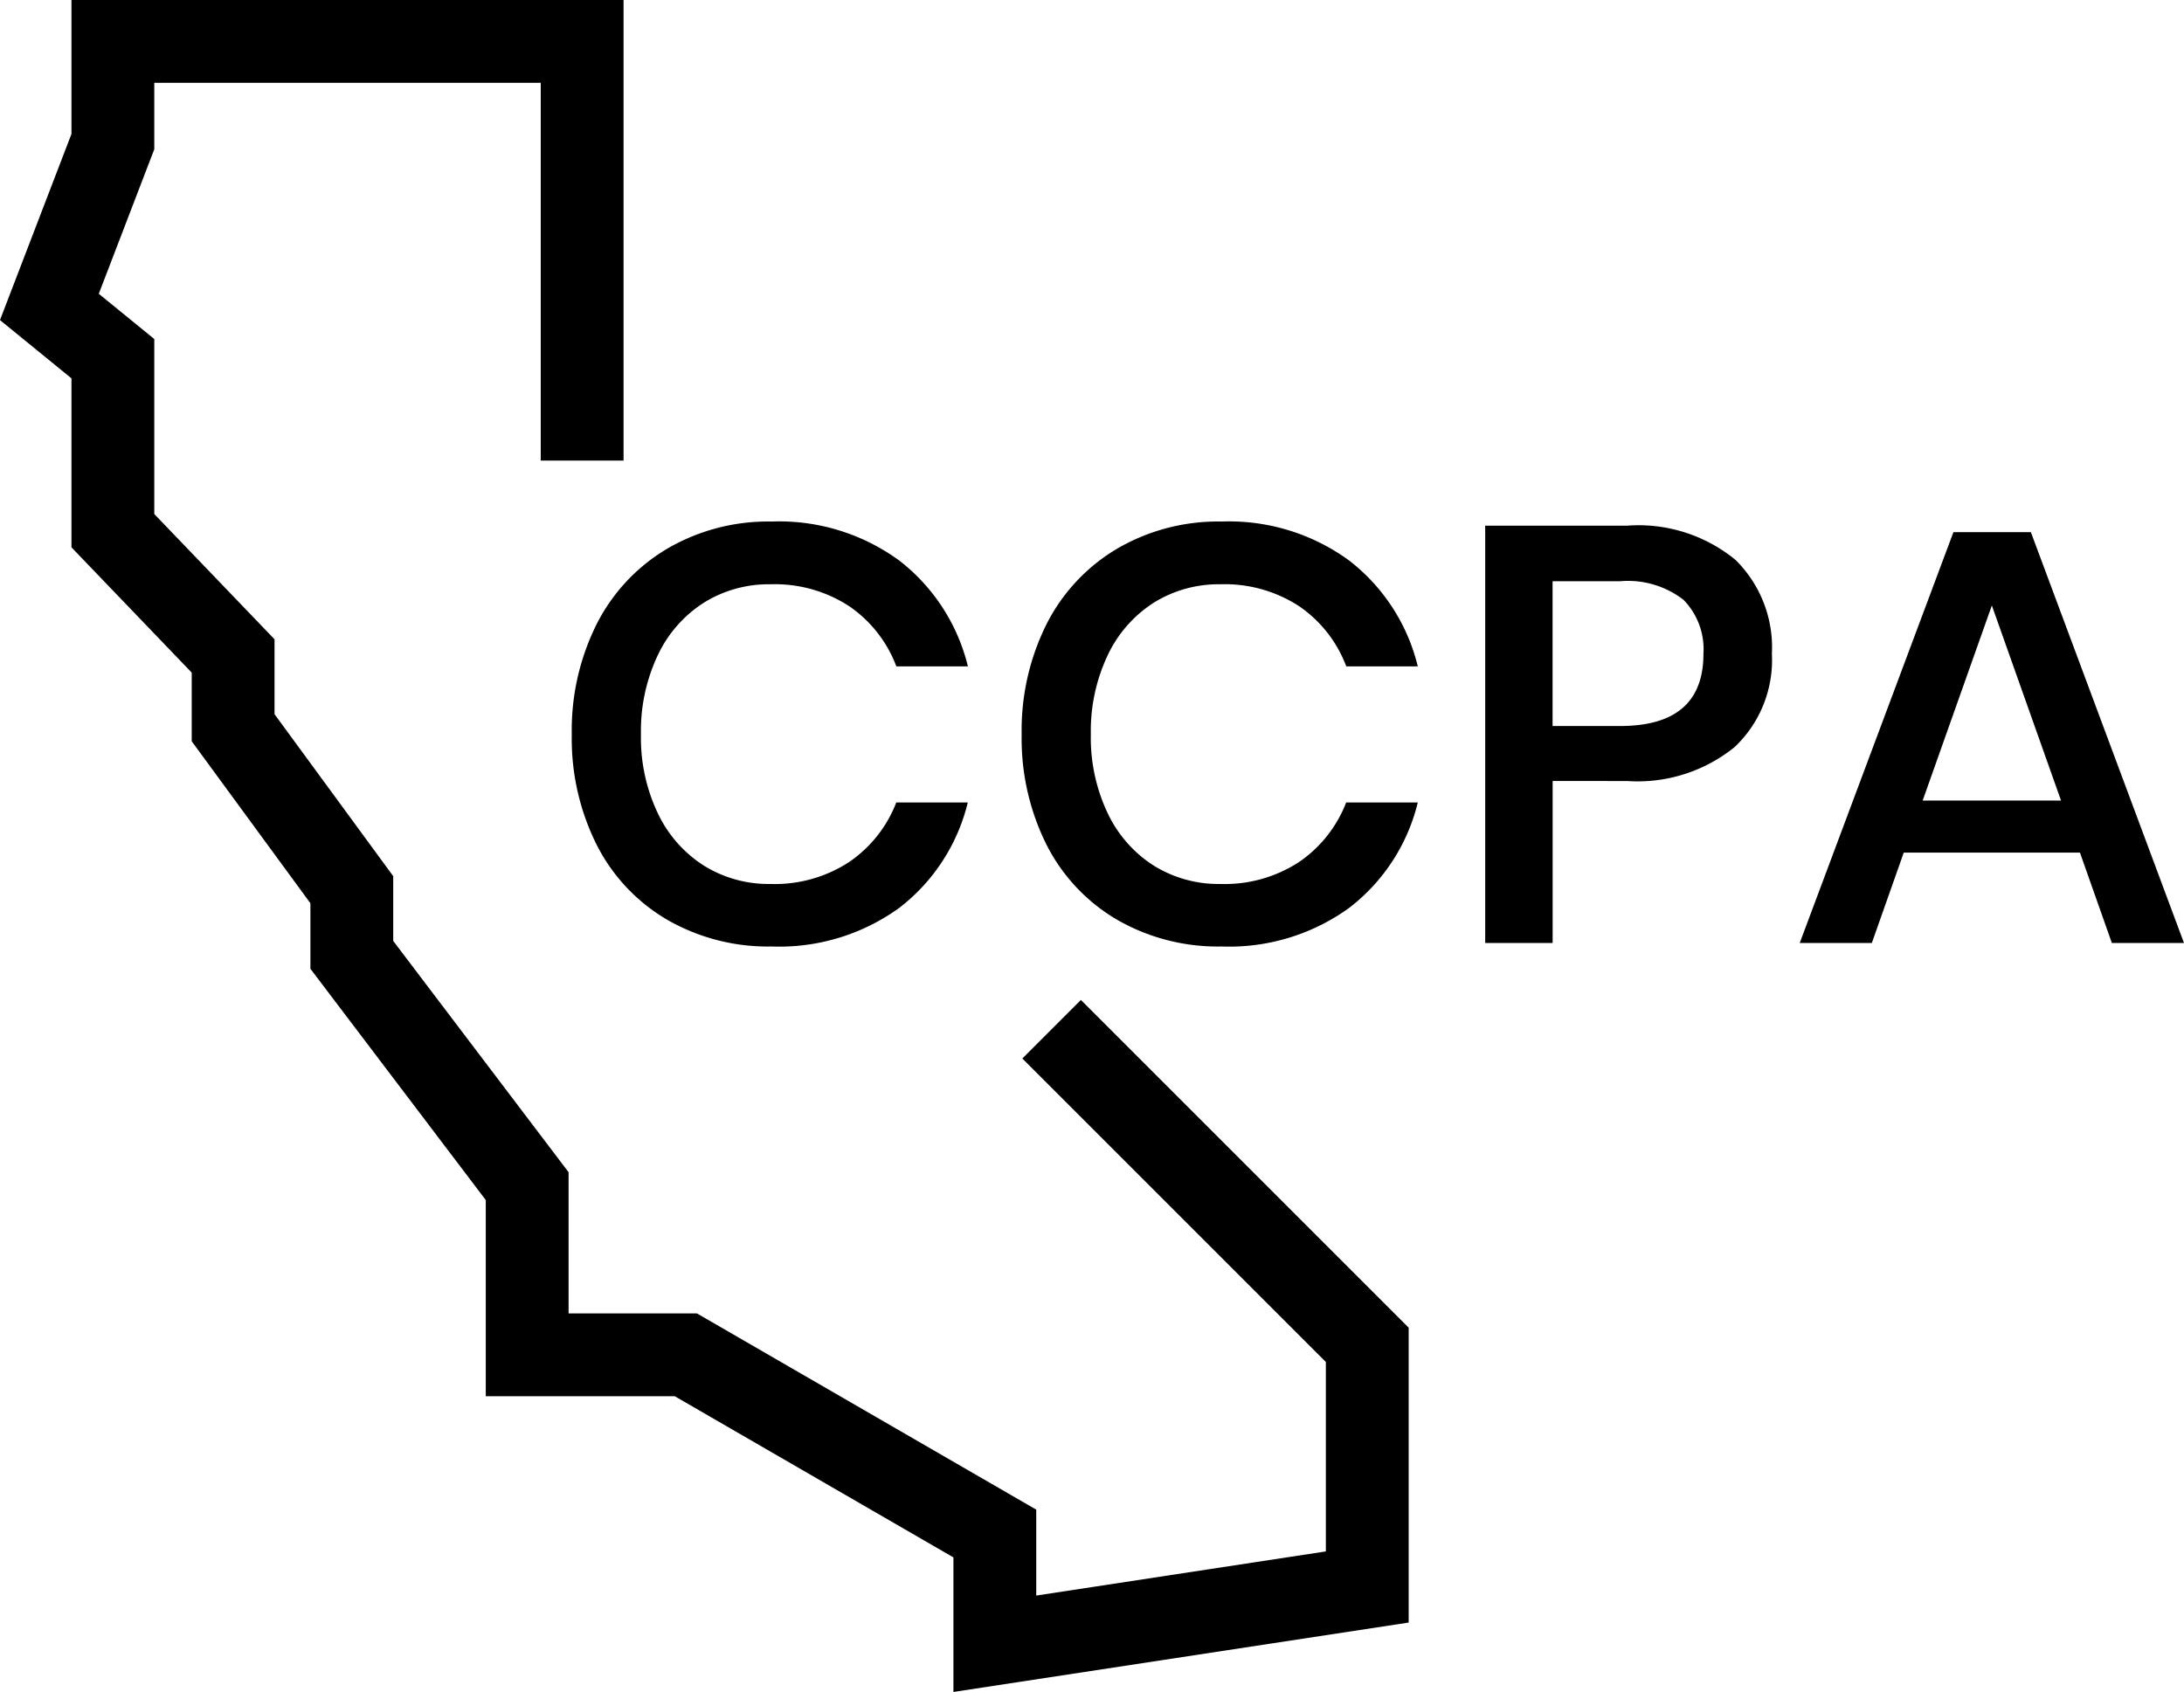 <svg xmlns="http://www.w3.org/2000/svg" width="79.118" height="61.3" viewBox="0 0 79.118 61.3"><g id="Group_4147" data-name="Group 4147" transform="translate(660.289 -1290.63)"><path id="Subdomains" d="M-14.337-11.408A7.376,7.376,0,0,1-9.711-9.994,6.906,6.906,0,0,1-7.226-6.161H-9.818a4.6,4.6,0,0,0-1.7-2.174,4.923,4.923,0,0,0-2.859-.8,4.444,4.444,0,0,0-2.409.664,4.565,4.565,0,0,0-1.671,1.9A6.412,6.412,0,0,0-19.07-3.7a6.361,6.361,0,0,0,.61,2.859,4.565,4.565,0,0,0,1.671,1.9,4.444,4.444,0,0,0,2.409.664,4.923,4.923,0,0,0,2.859-.8,4.618,4.618,0,0,0,1.7-2.152h2.591A6.855,6.855,0,0,1-9.711,2.588a7.415,7.415,0,0,1-4.626,1.4,7.31,7.31,0,0,1-3.791-.974A6.6,6.6,0,0,1-20.676.3a8.6,8.6,0,0,1-.9-3.994,8.6,8.6,0,0,1,.9-3.994,6.673,6.673,0,0,1,2.549-2.731A7.248,7.248,0,0,1-14.337-11.408Zm16.3,0A7.376,7.376,0,0,1,6.588-9.994,6.906,6.906,0,0,1,9.072-6.161H6.481a4.6,4.6,0,0,0-1.7-2.174,4.923,4.923,0,0,0-2.859-.8,4.444,4.444,0,0,0-2.409.664,4.565,4.565,0,0,0-1.671,1.9A6.412,6.412,0,0,0-2.772-3.7a6.361,6.361,0,0,0,.61,2.859,4.565,4.565,0,0,0,1.671,1.9,4.444,4.444,0,0,0,2.409.664,4.923,4.923,0,0,0,2.859-.8,4.618,4.618,0,0,0,1.7-2.152H9.072A6.855,6.855,0,0,1,6.588,2.588a7.415,7.415,0,0,1-4.626,1.4,7.31,7.31,0,0,1-3.791-.974A6.6,6.6,0,0,1-4.378.3a8.6,8.6,0,0,1-.9-3.994,8.6,8.6,0,0,1,.9-3.994,6.673,6.673,0,0,1,2.549-2.731A7.248,7.248,0,0,1,1.962-11.408Zm11.994,9.4V3.862H11.514V-11.258h5.14a5.536,5.536,0,0,1,3.93,1.242A4.455,4.455,0,0,1,21.9-6.611a4.339,4.339,0,0,1-1.349,3.373,5.588,5.588,0,0,1-3.9,1.231ZM16.4-4q3.02,0,3.02-2.613A2.561,2.561,0,0,0,18.7-8.57a3.286,3.286,0,0,0-2.3-.675H13.955V-4ZM33.059.586H26.677L25.52,3.862H22.908l5.568-14.885h2.806L36.829,3.862H34.216ZM32.374-1.3,29.868-8.367,27.362-1.3Z" transform="translate(-618 1320.933)"></path><path id="Path_57" data-name="Path 57" d="M-1513.187,1924.317V1909.13h-17v3.63l-2.3,5.99,2.3,1.875v6.232l4.356,4.538v2.6l4.3,5.869v2.36l6.353,8.38v6.111h5.748l11.193,6.474v3.994l13.492-2.057v-8.773l-11.435-11.435" transform="translate(873.987 -617)" fill="none" stroke="#000" stroke-width="3"></path></g></svg>